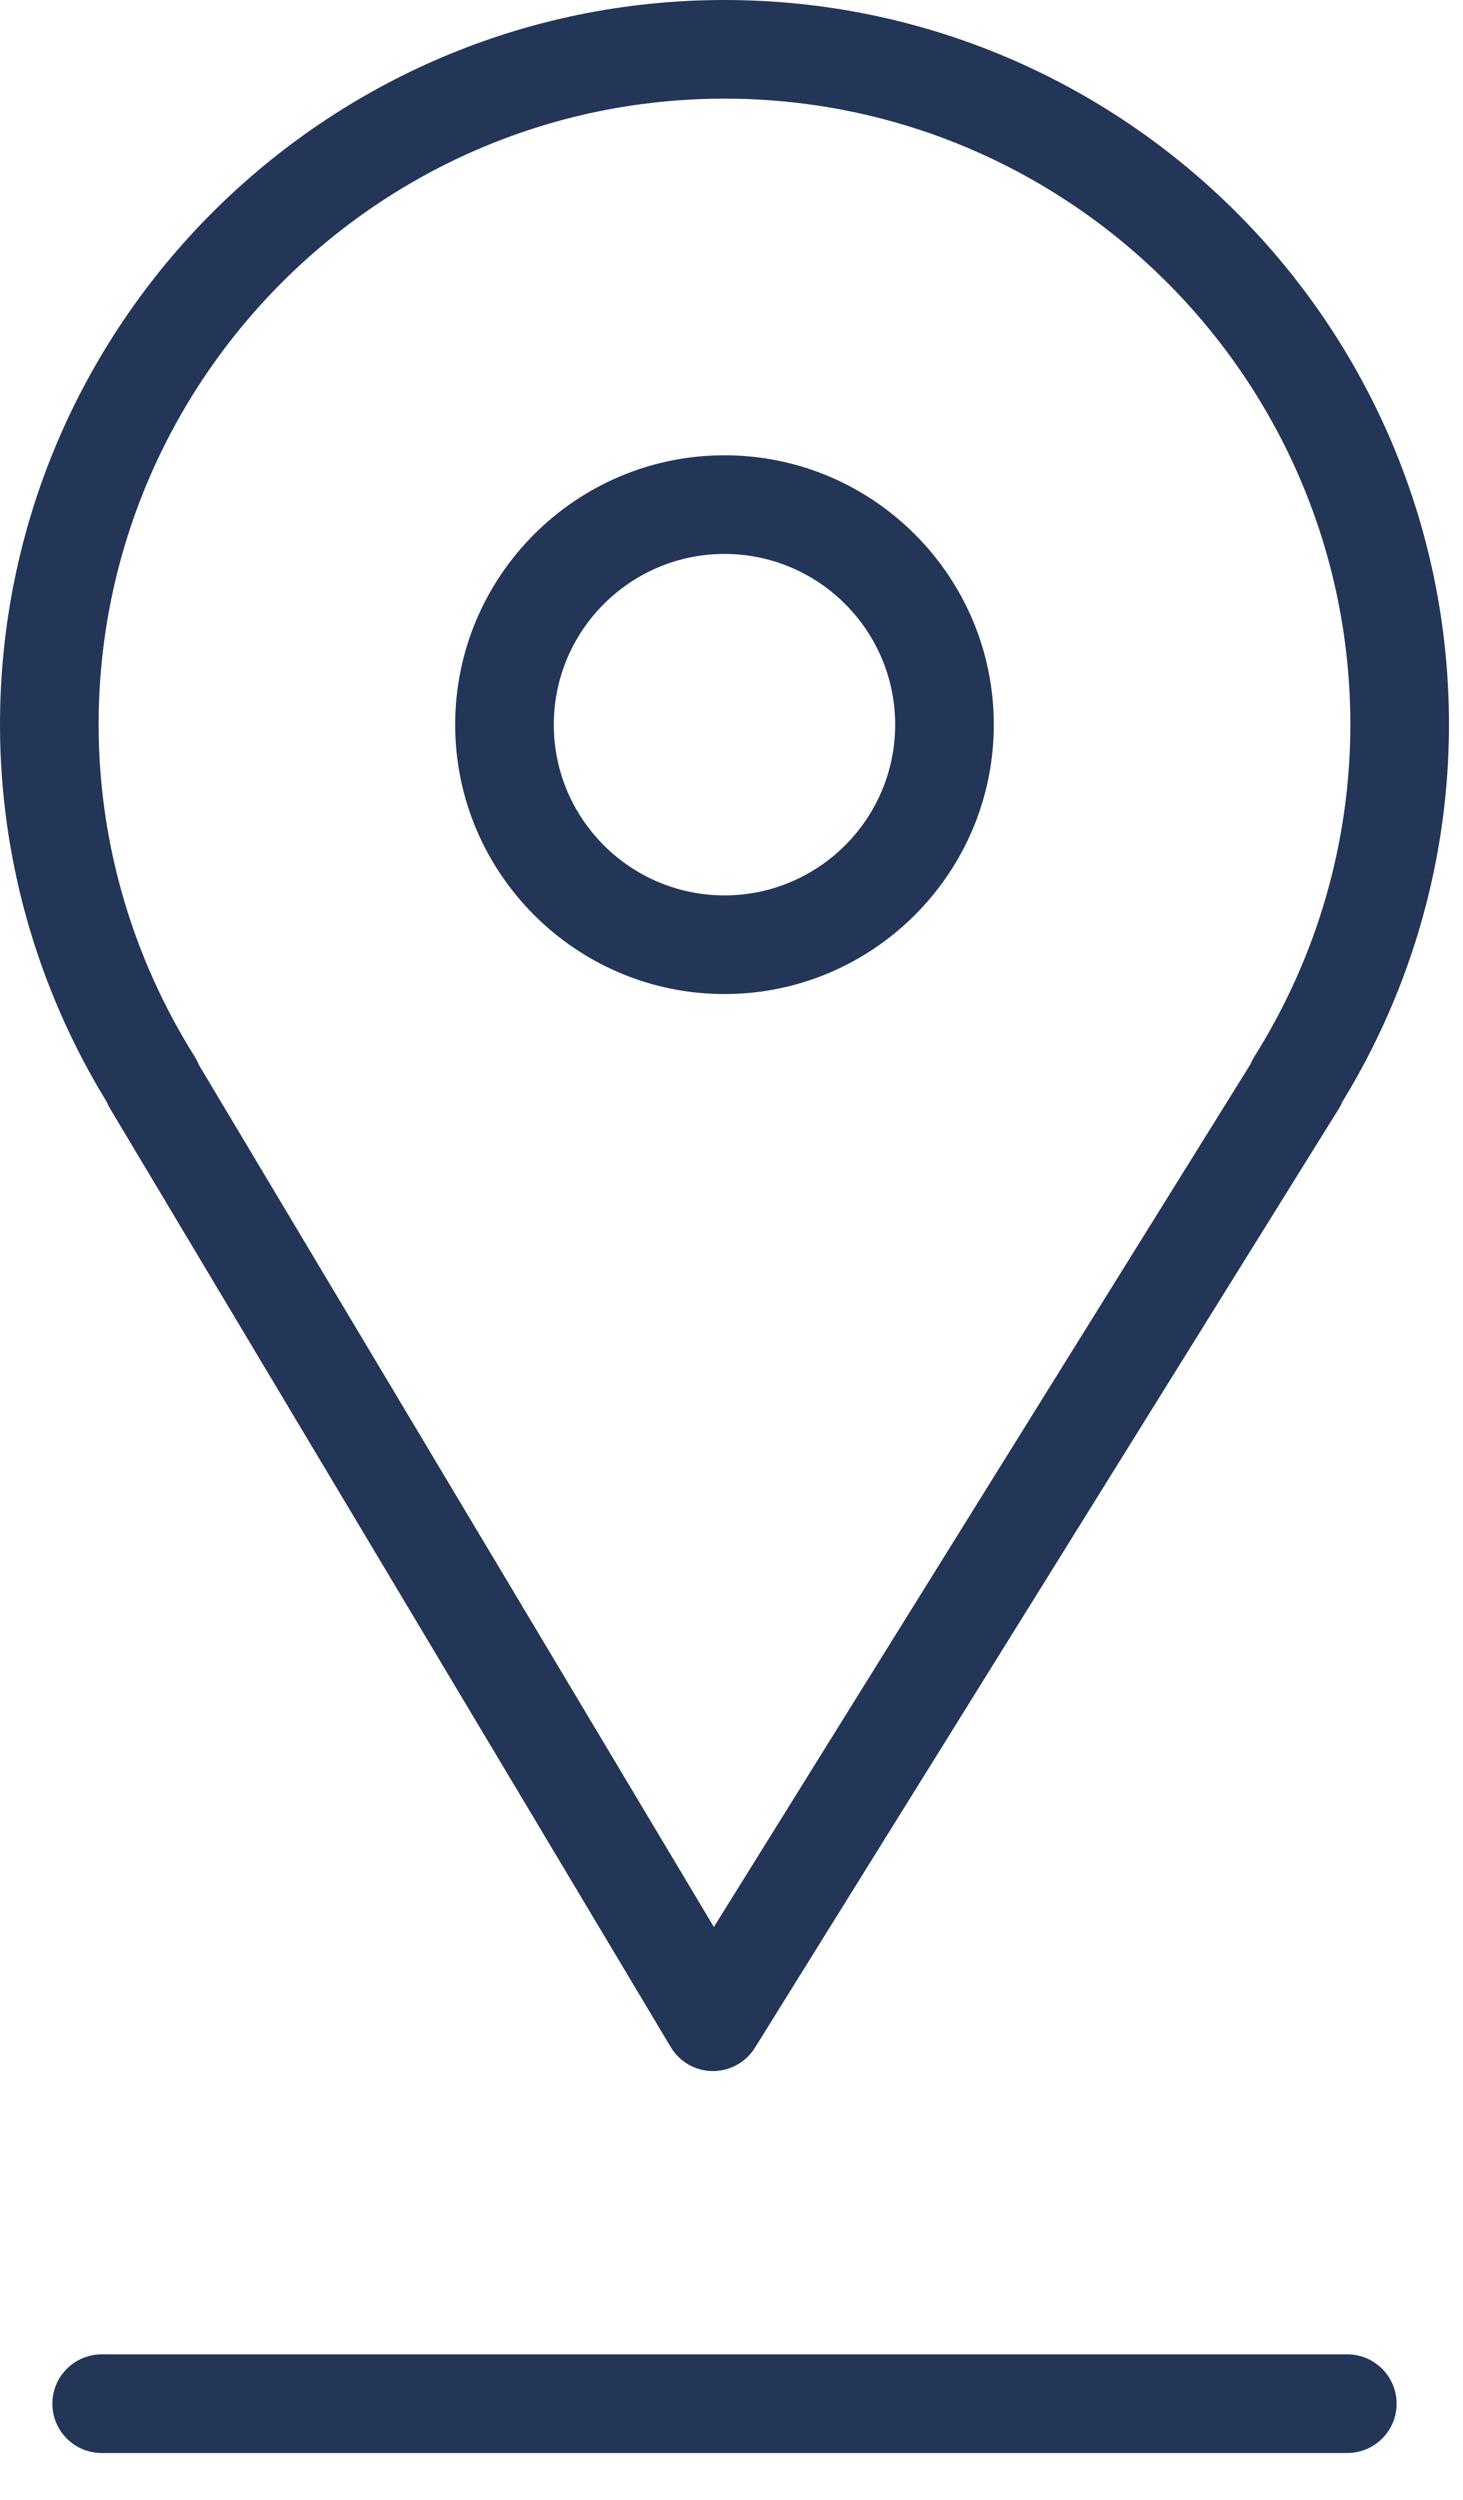 <?xml version="1.0" encoding="UTF-8"?> <svg xmlns="http://www.w3.org/2000/svg" width="24" height="41" viewBox="0 0 24 41" fill="none"><path d="M1.803 18.177L11.003 33.573C11.148 33.816 11.408 33.965 11.69 33.967C11.692 33.967 11.695 33.967 11.697 33.967C11.976 33.967 12.236 33.822 12.384 33.585L21.96 18.188C21.984 18.15 22.005 18.11 22.021 18.07C23.166 16.2 23.77 14.064 23.77 11.884C23.77 5.331 18.438 0 11.883 0C5.331 0 0 5.331 0 11.884C0 14.065 0.605 16.201 1.75 18.071C1.765 18.107 1.783 18.142 1.803 18.177ZM11.884 1.618C17.546 1.618 22.152 6.224 22.152 11.884C22.152 13.807 21.607 15.691 20.576 17.331C20.551 17.37 20.531 17.411 20.514 17.453L11.711 31.604L3.262 17.464C3.244 17.418 3.222 17.373 3.195 17.331C2.164 15.69 1.618 13.807 1.618 11.884C1.618 6.224 6.224 1.618 11.884 1.618Z" fill="#233658"></path><path d="M11.885 16.303C14.321 16.303 16.303 14.321 16.303 11.885C16.303 9.449 14.321 7.467 11.885 7.467C9.449 7.467 7.467 9.449 7.467 11.885C7.467 14.321 9.449 16.303 11.885 16.303ZM11.885 9.085C13.429 9.085 14.685 10.341 14.685 11.885C14.685 13.429 13.429 14.685 11.885 14.685C10.341 14.685 9.085 13.429 9.085 11.885C9.085 10.341 10.341 9.085 11.885 9.085Z" fill="#233658"></path><path d="M22.102 38.613H1.668C1.221 38.613 0.859 38.976 0.859 39.422C0.859 39.869 1.221 40.231 1.668 40.231H22.102C22.548 40.231 22.911 39.869 22.911 39.422C22.911 38.976 22.548 38.613 22.102 38.613Z" fill="#233658"></path></svg> 
